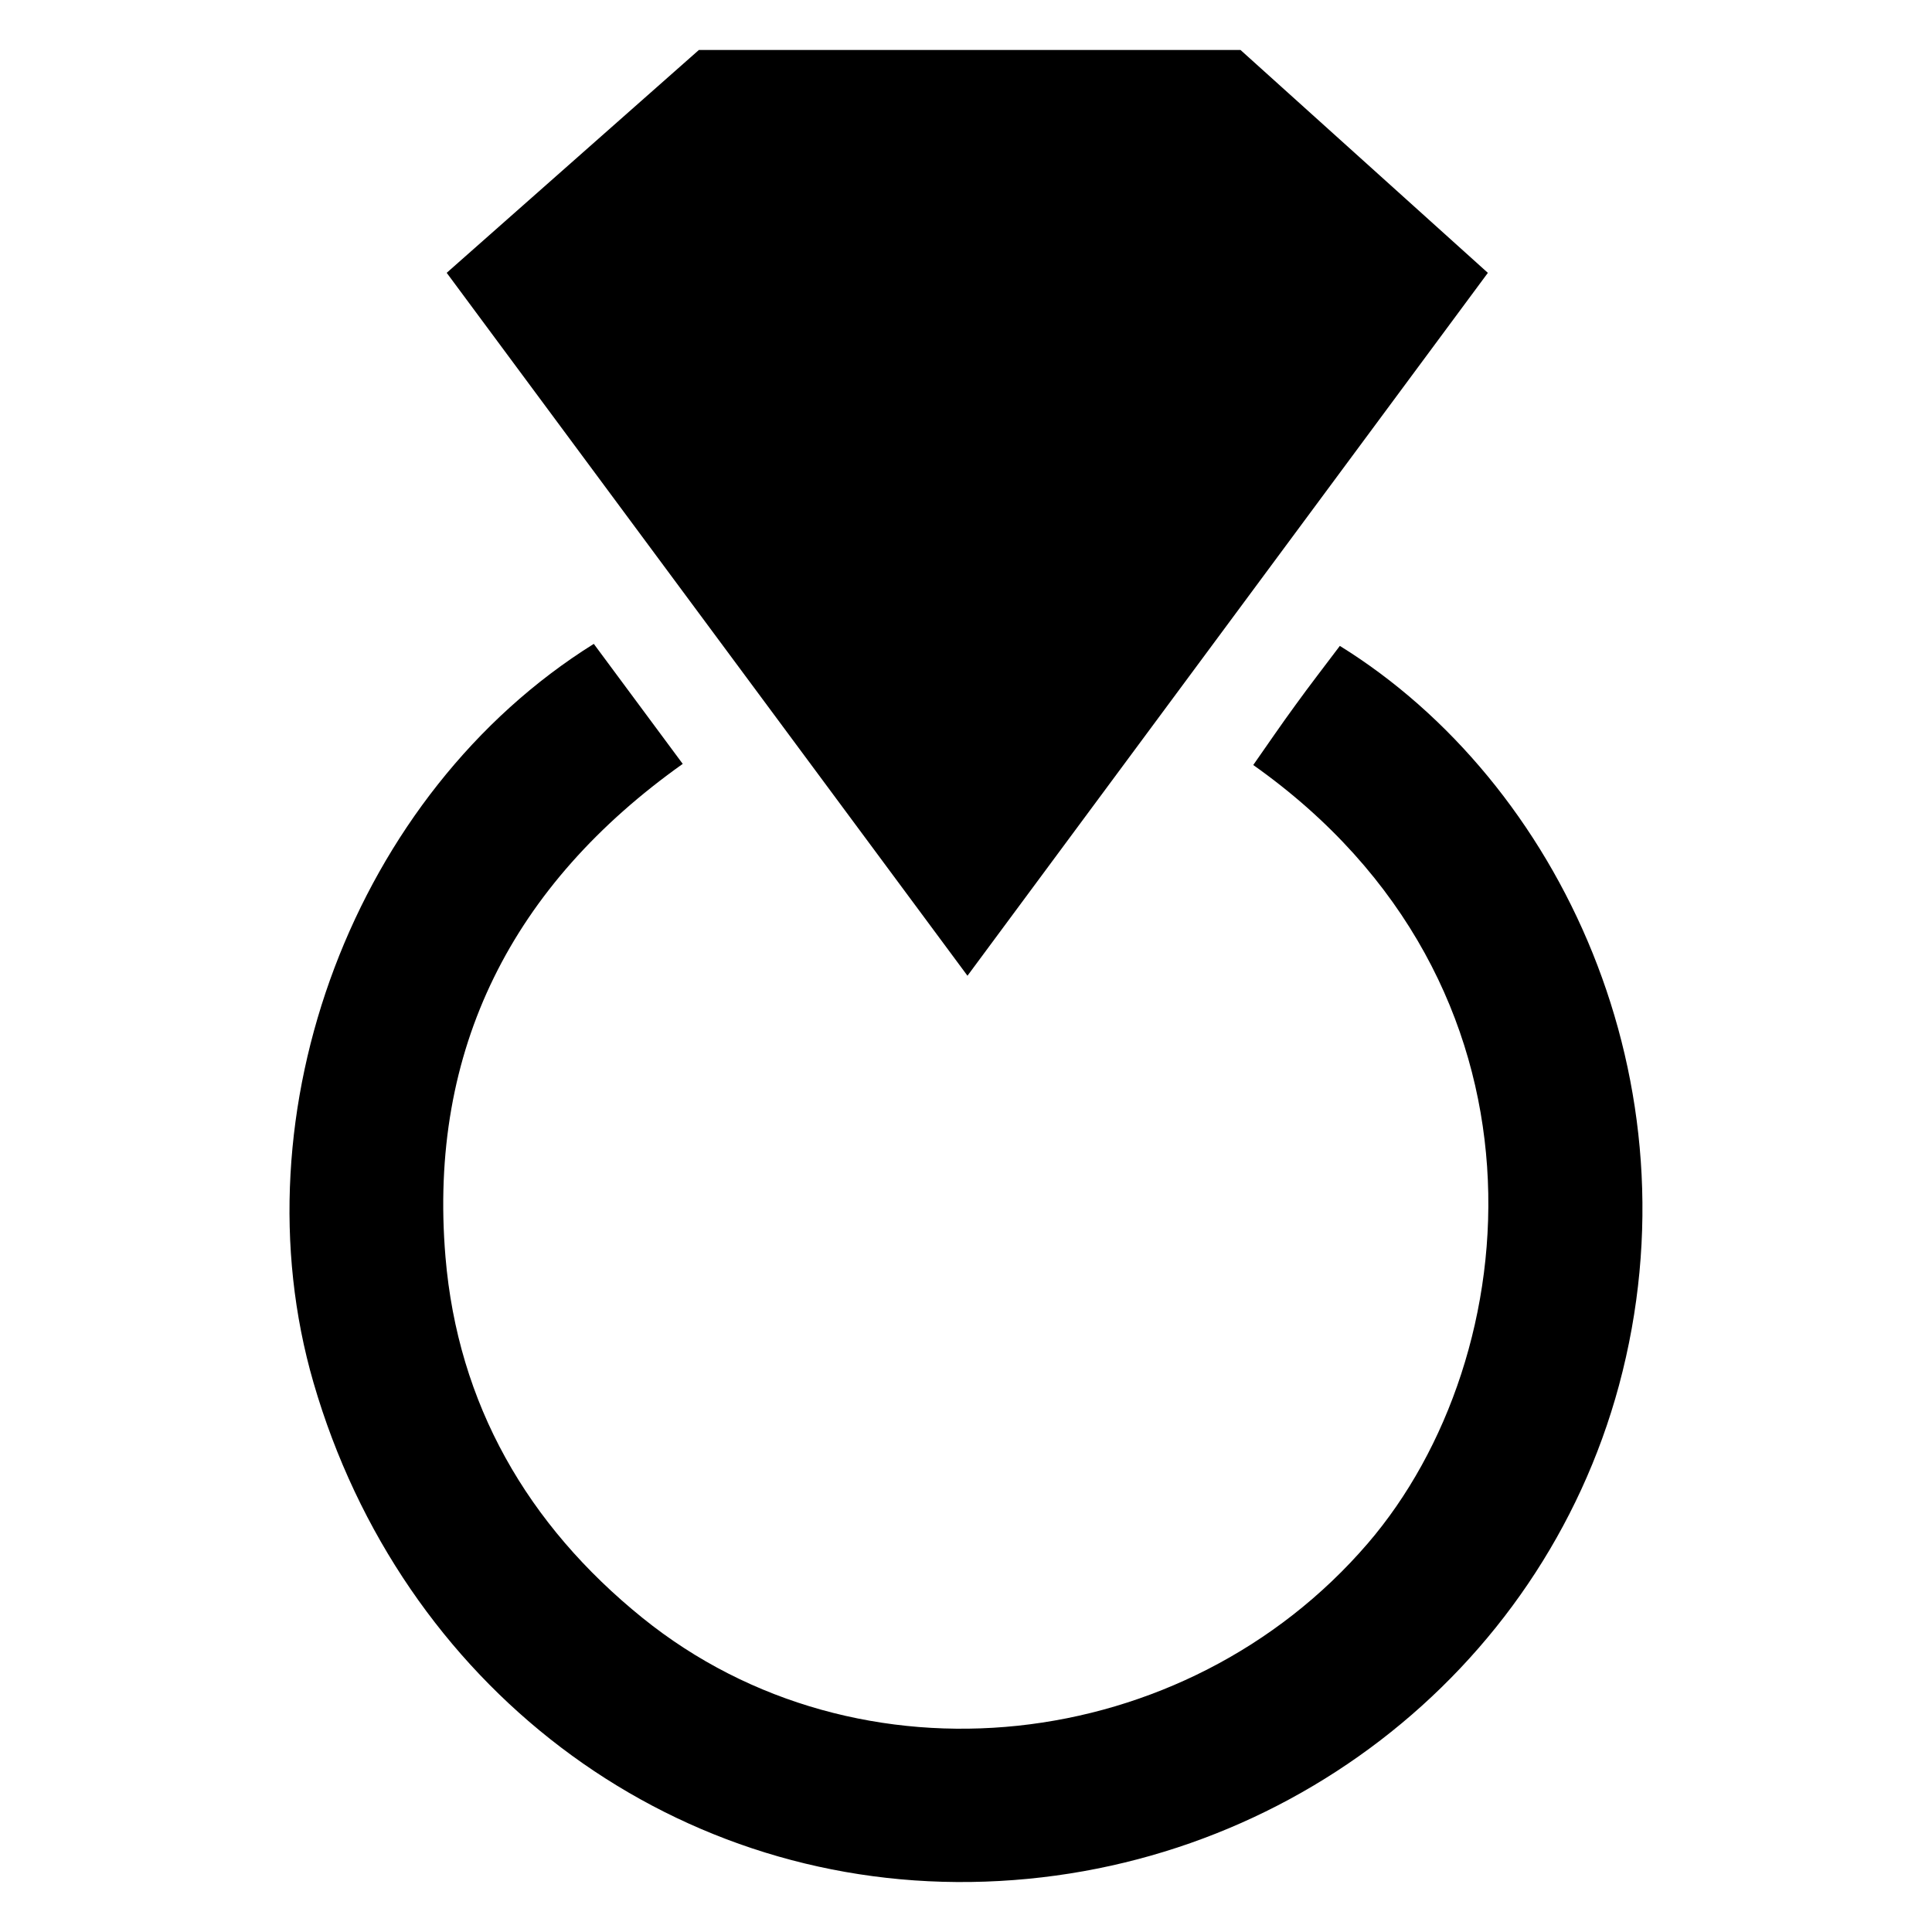 <?xml version="1.0" encoding="UTF-8"?>
<!-- Uploaded to: SVG Repo, www.svgrepo.com, Generator: SVG Repo Mixer Tools -->
<svg fill="#000000" width="800px" height="800px" version="1.1" viewBox="144 144 512 512" xmlns="http://www.w3.org/2000/svg">
 <g fill-rule="evenodd">
  <path d="m538.3 216.31s-91.492 123.57-137.91 186.27c-46.254-62.43-138.01-186.28-138.01-186.28l66.84-59.062h143.52z"/>
  <path d="m301.37 314.64c7.867 10.629 15.324 20.691 23.562 31.797-44.965 31.941-67.504 75.461-62.875 130.67 3.273 38.969 21.699 70.996 52.195 95.641 57.324 46.285 143.85 36.527 192.2-19.699 42.582-49.508 51.91-148.17-30.328-206.31 3.711-5.289 7.363-10.672 11.211-15.922 3.82-5.297 7.852-10.473 11.738-15.645 58.391 36.172 95.605 115.62 73.977 195.96-20.629 76.457-90.648 130.45-171.71 131.61-80.762 1.16-150.96-52.137-174.25-132.3-20.836-71.723 10.871-156.24 74.277-195.81z"/>
 </g>
</svg>